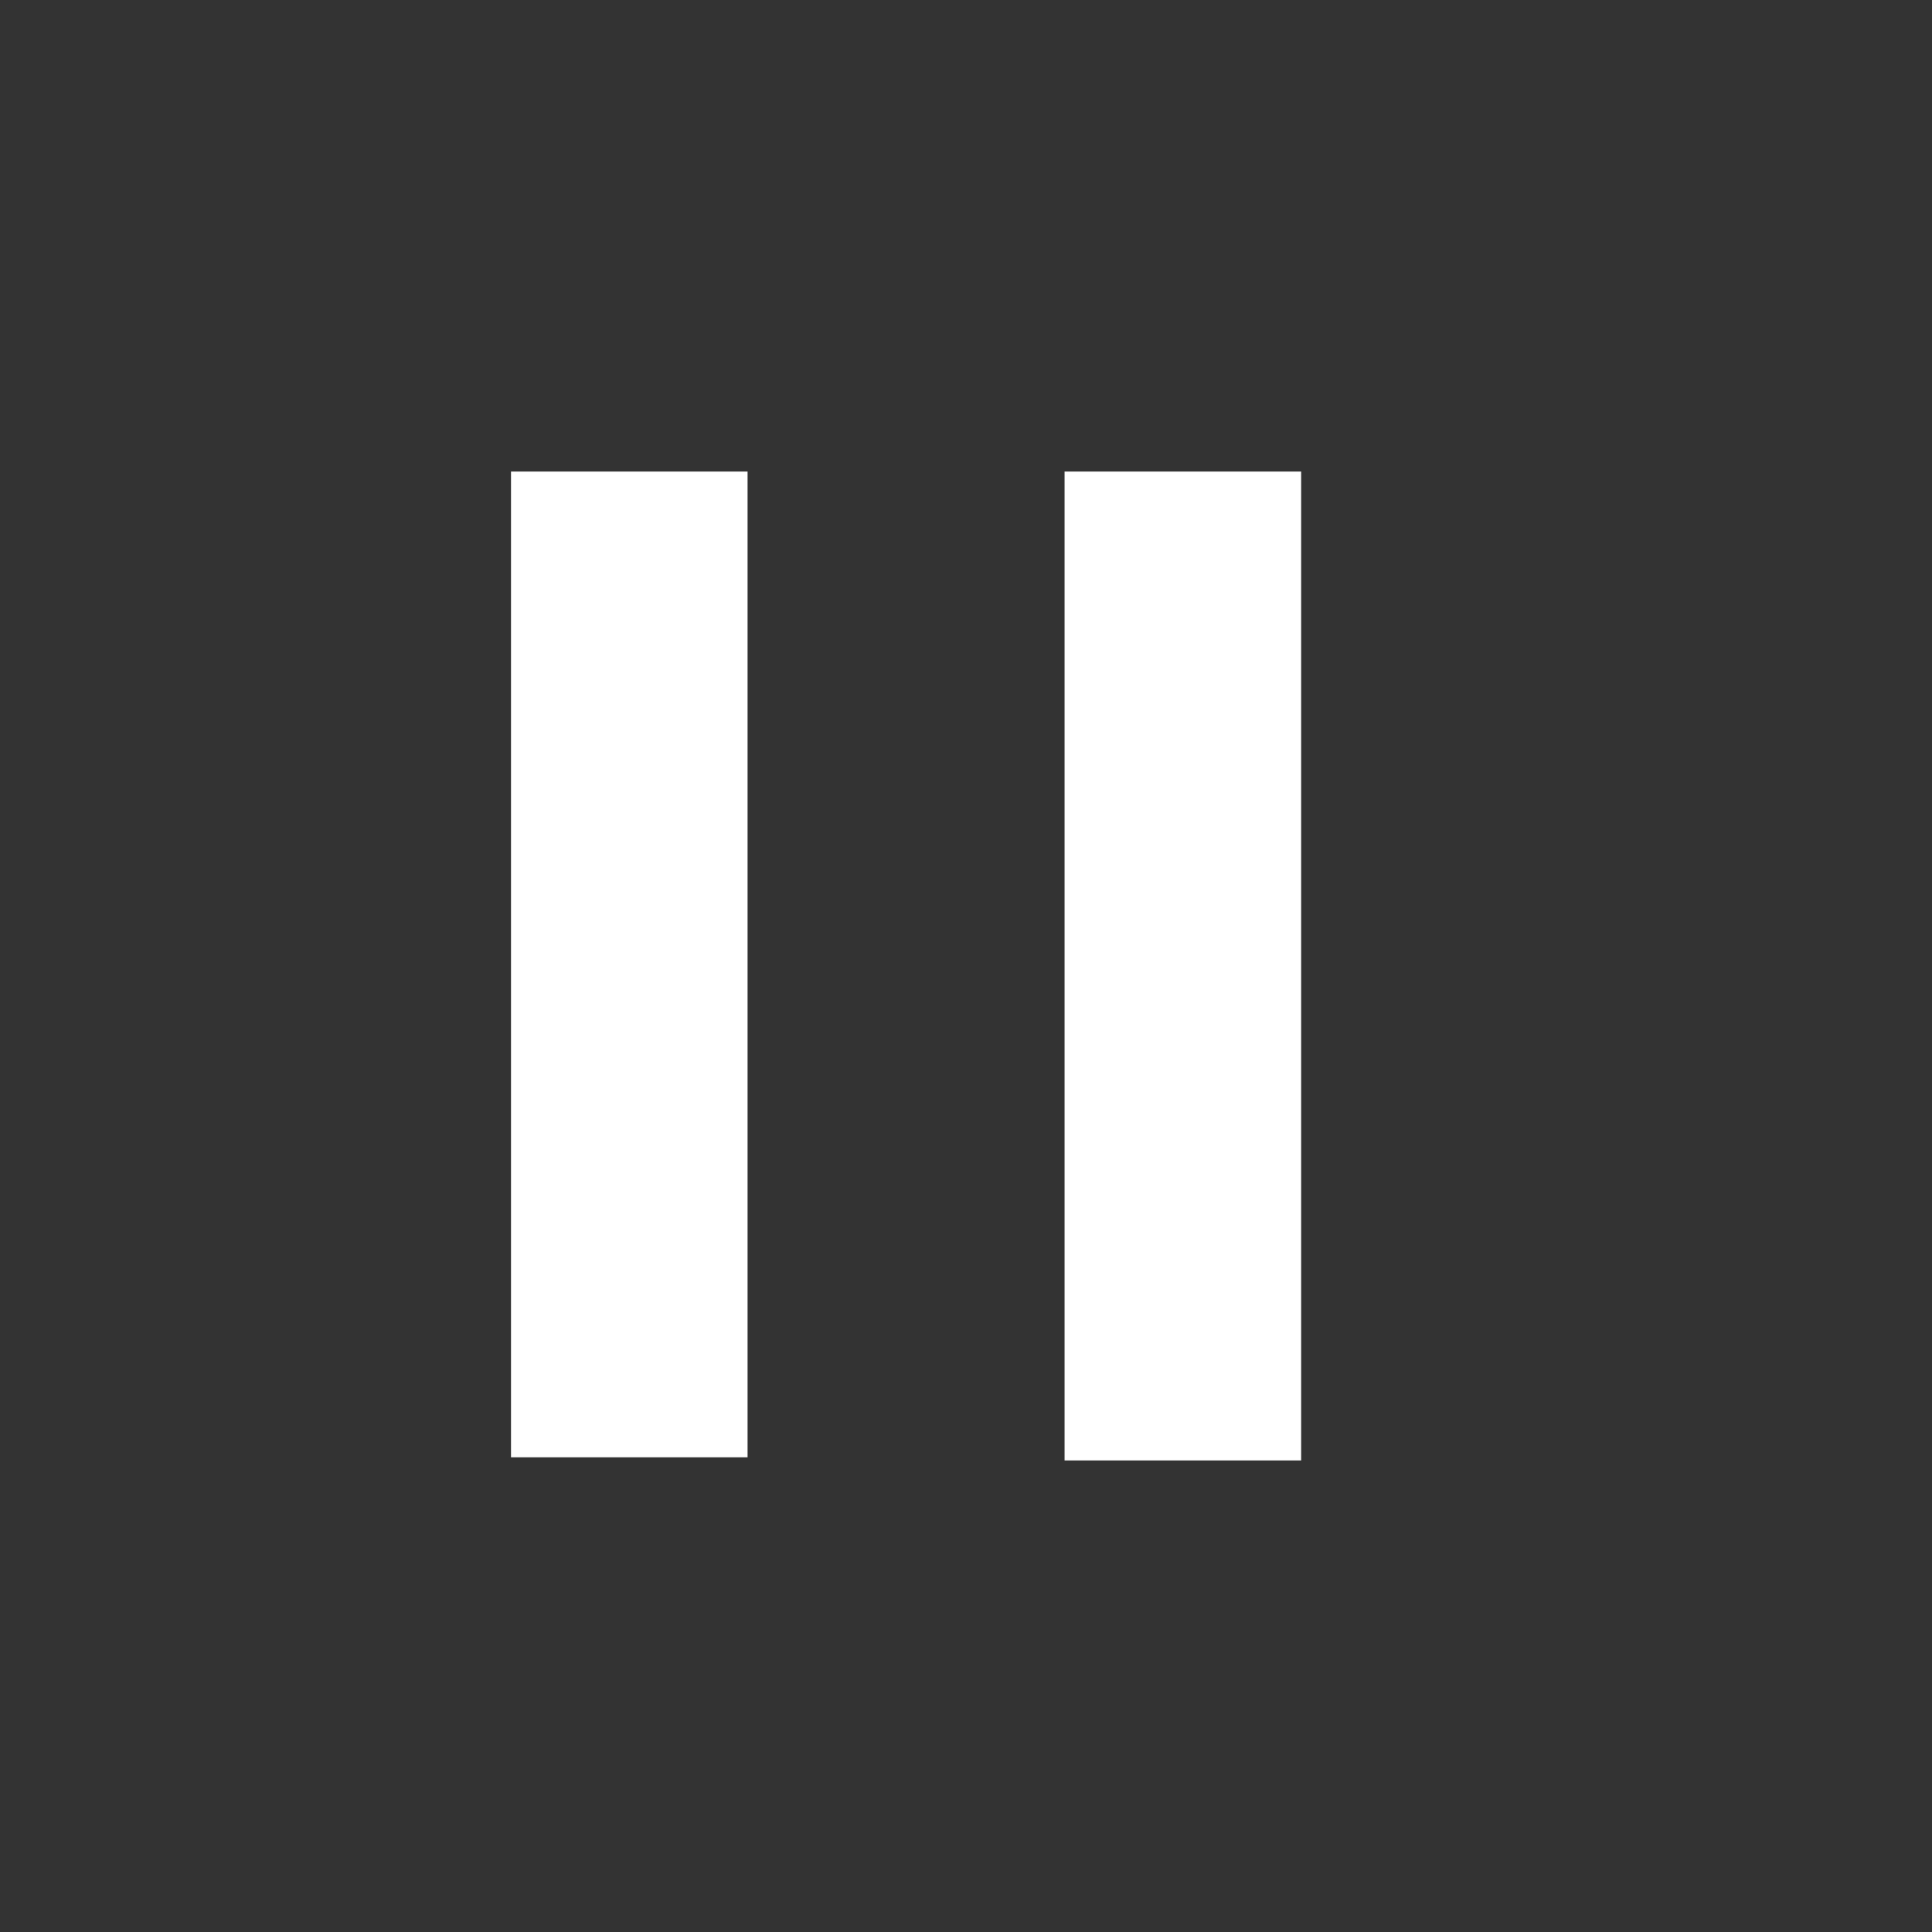 <?xml version="1.0" encoding="UTF-8" standalone="no"?>
<!DOCTYPE svg PUBLIC "-//W3C//DTD SVG 20010904//EN"
              "http://www.w3.org/TR/2001/REC-SVG-20010904/DTD/svg10.dtd">

<svg xmlns="http://www.w3.org/2000/svg"
     width="40px" height="40px"
     viewBox="0 0 49 49">
  <rect x="0" y="0" width="49" height="49" fill="#333333" stroke="none"/>
  <path id="pause #1"
        fill="" stroke="white" stroke-width="6"
        d="M 30.00,11.96
           C 30.00,11.96 30.00,37.04 30.00,37.04M 15.96,11.96
           C 15.96,11.96 15.96,36.96 15.96,36.96" />
</svg>
